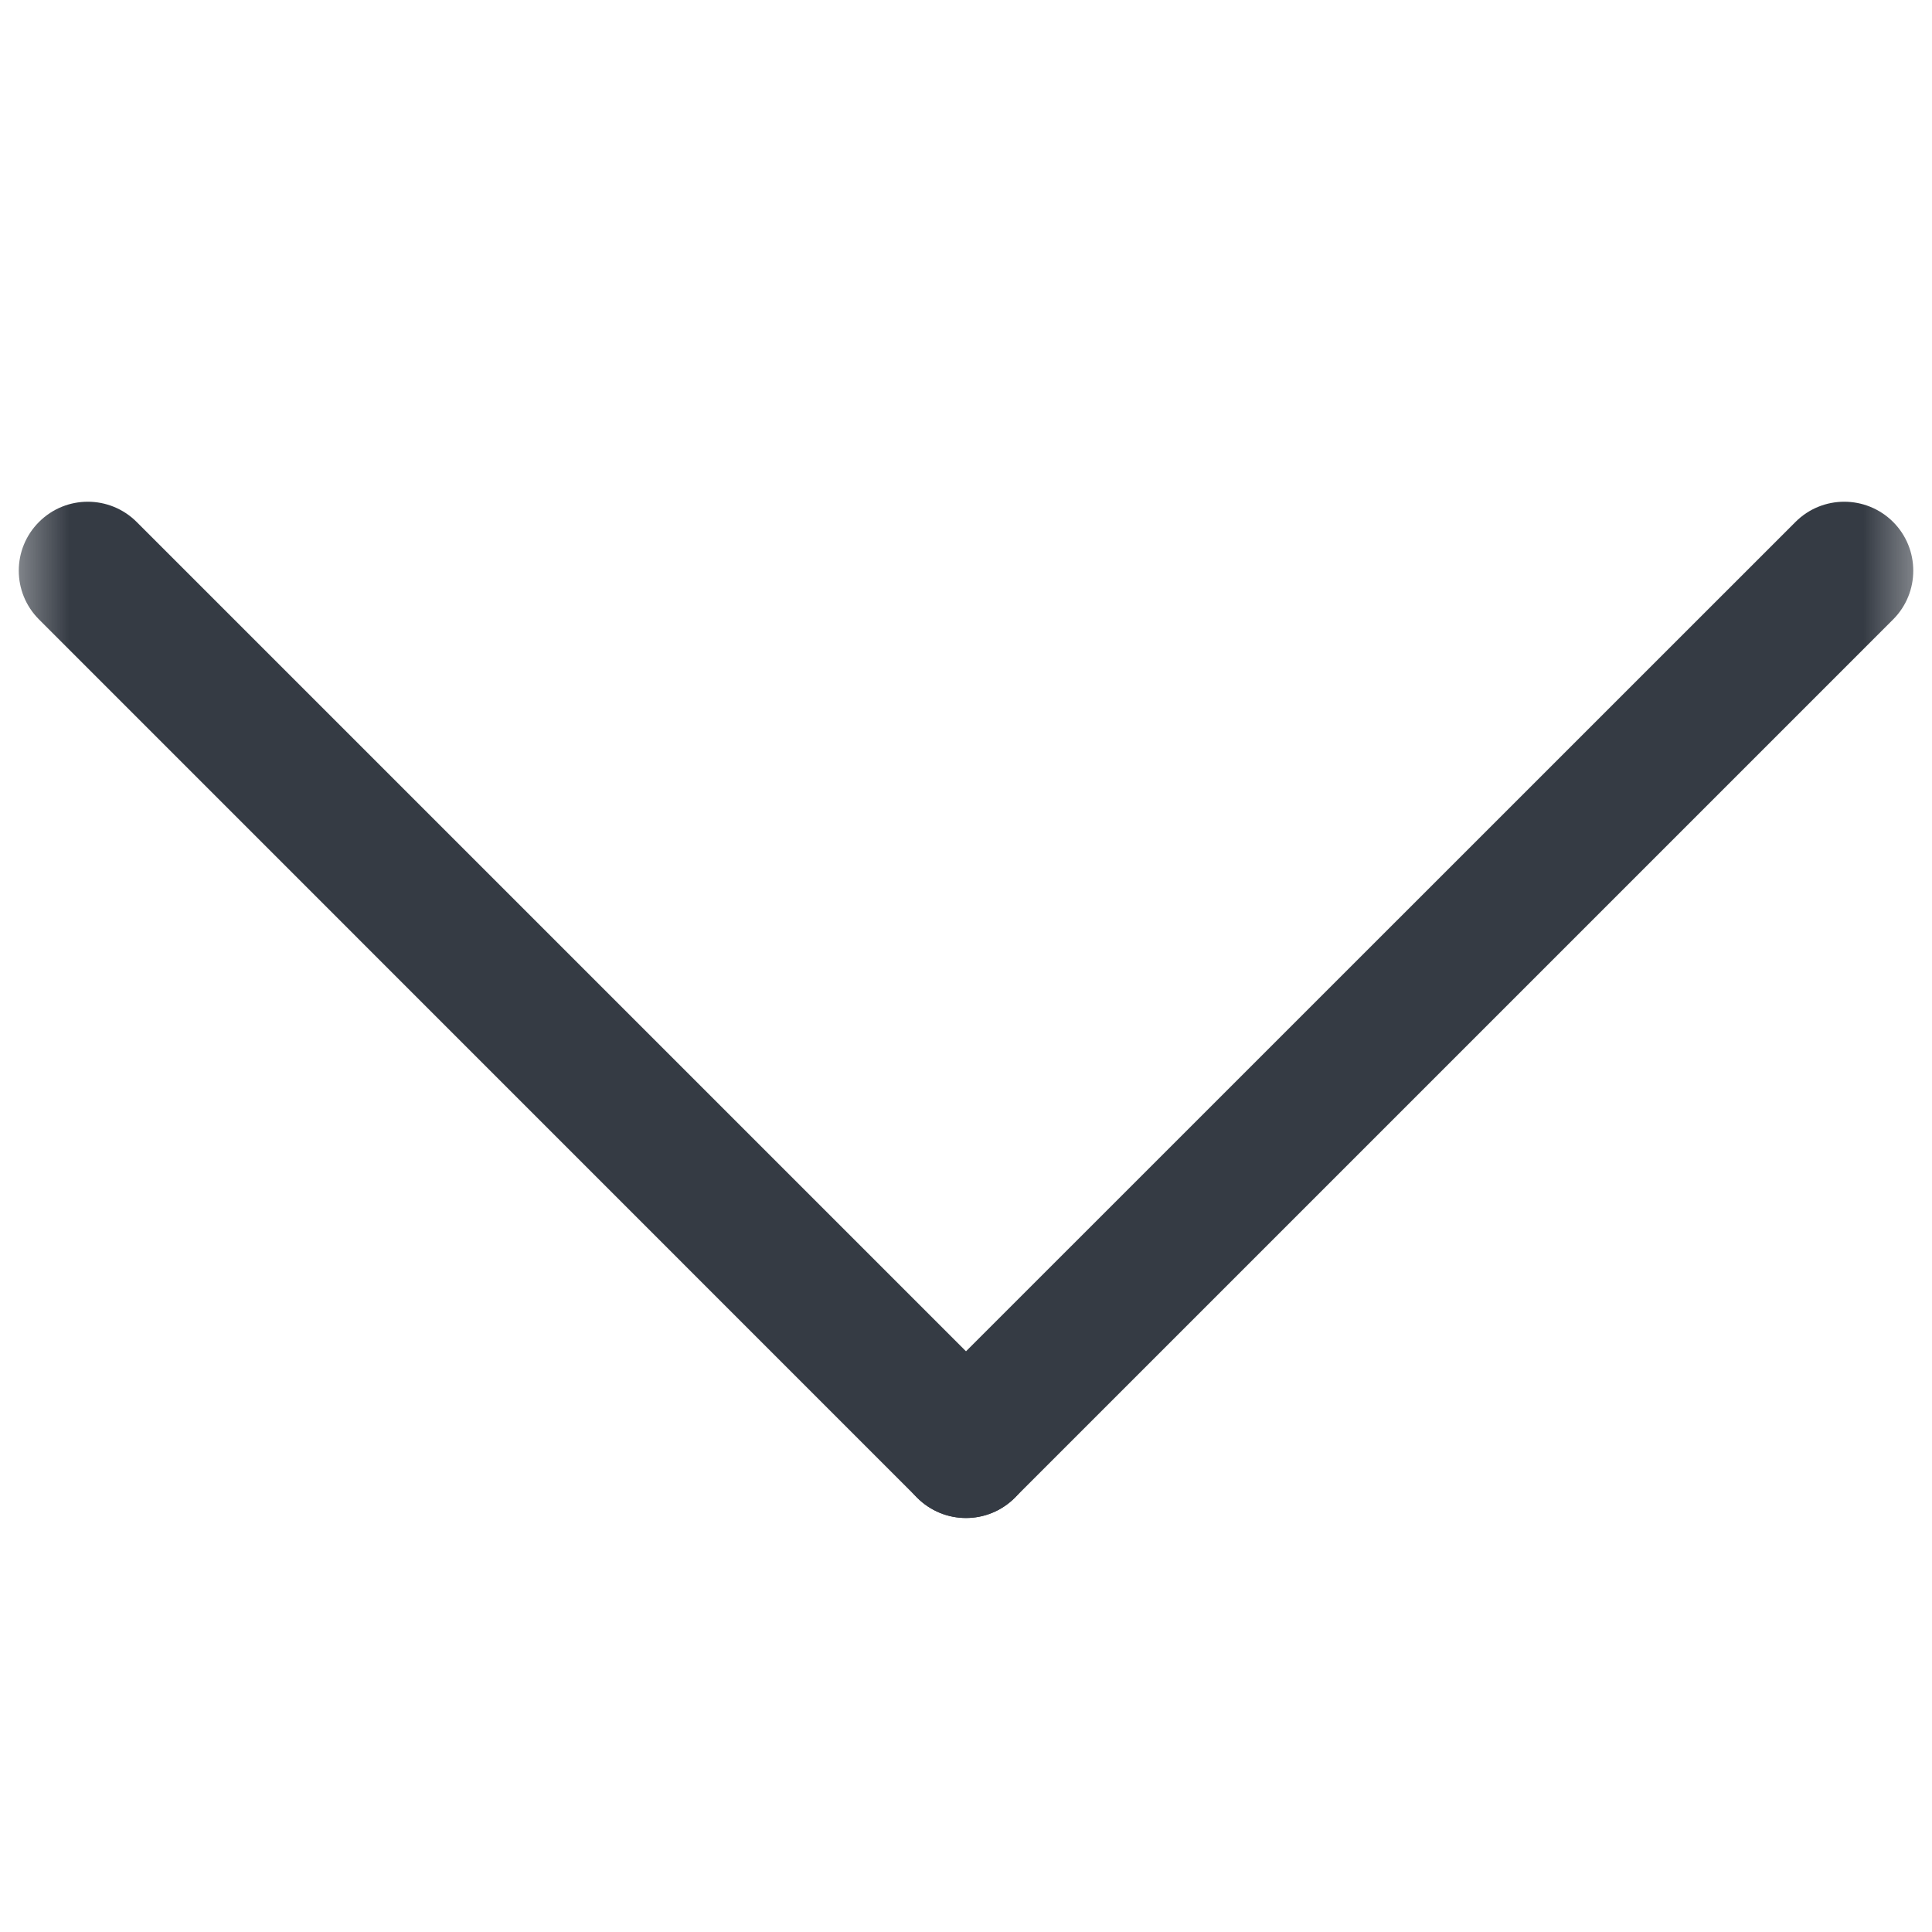 <svg width="14" height="14" viewBox="0 0 14 14" fill="none" xmlns="http://www.w3.org/2000/svg">
<mask id="mask0_624_6" style="mask-type:alpha" maskUnits="userSpaceOnUse" x="0" y="0" width="14" height="14">
<rect width="14" height="14" transform="matrix(1 0 0 -1 0 14)" fill="#D9D9D9"/>
</mask>
<g mask="url(#mask0_624_6)">
<path d="M13.718 4.489C13.913 4.294 13.913 3.977 13.718 3.782C13.522 3.587 13.206 3.587 13.011 3.782L6.646 10.146C6.451 10.341 6.451 10.658 6.646 10.853C6.842 11.049 7.158 11.049 7.354 10.853L13.718 4.489Z" fill="#353B44"/>
<path d="M0.99 3.782C0.794 3.587 0.478 3.587 0.283 3.782C0.087 3.977 0.087 4.294 0.283 4.489L6.646 10.853C6.842 11.049 7.158 11.049 7.354 10.853C7.549 10.658 7.549 10.341 7.354 10.146L0.99 3.782Z" fill="#353B44"/>
</g>
</svg>

